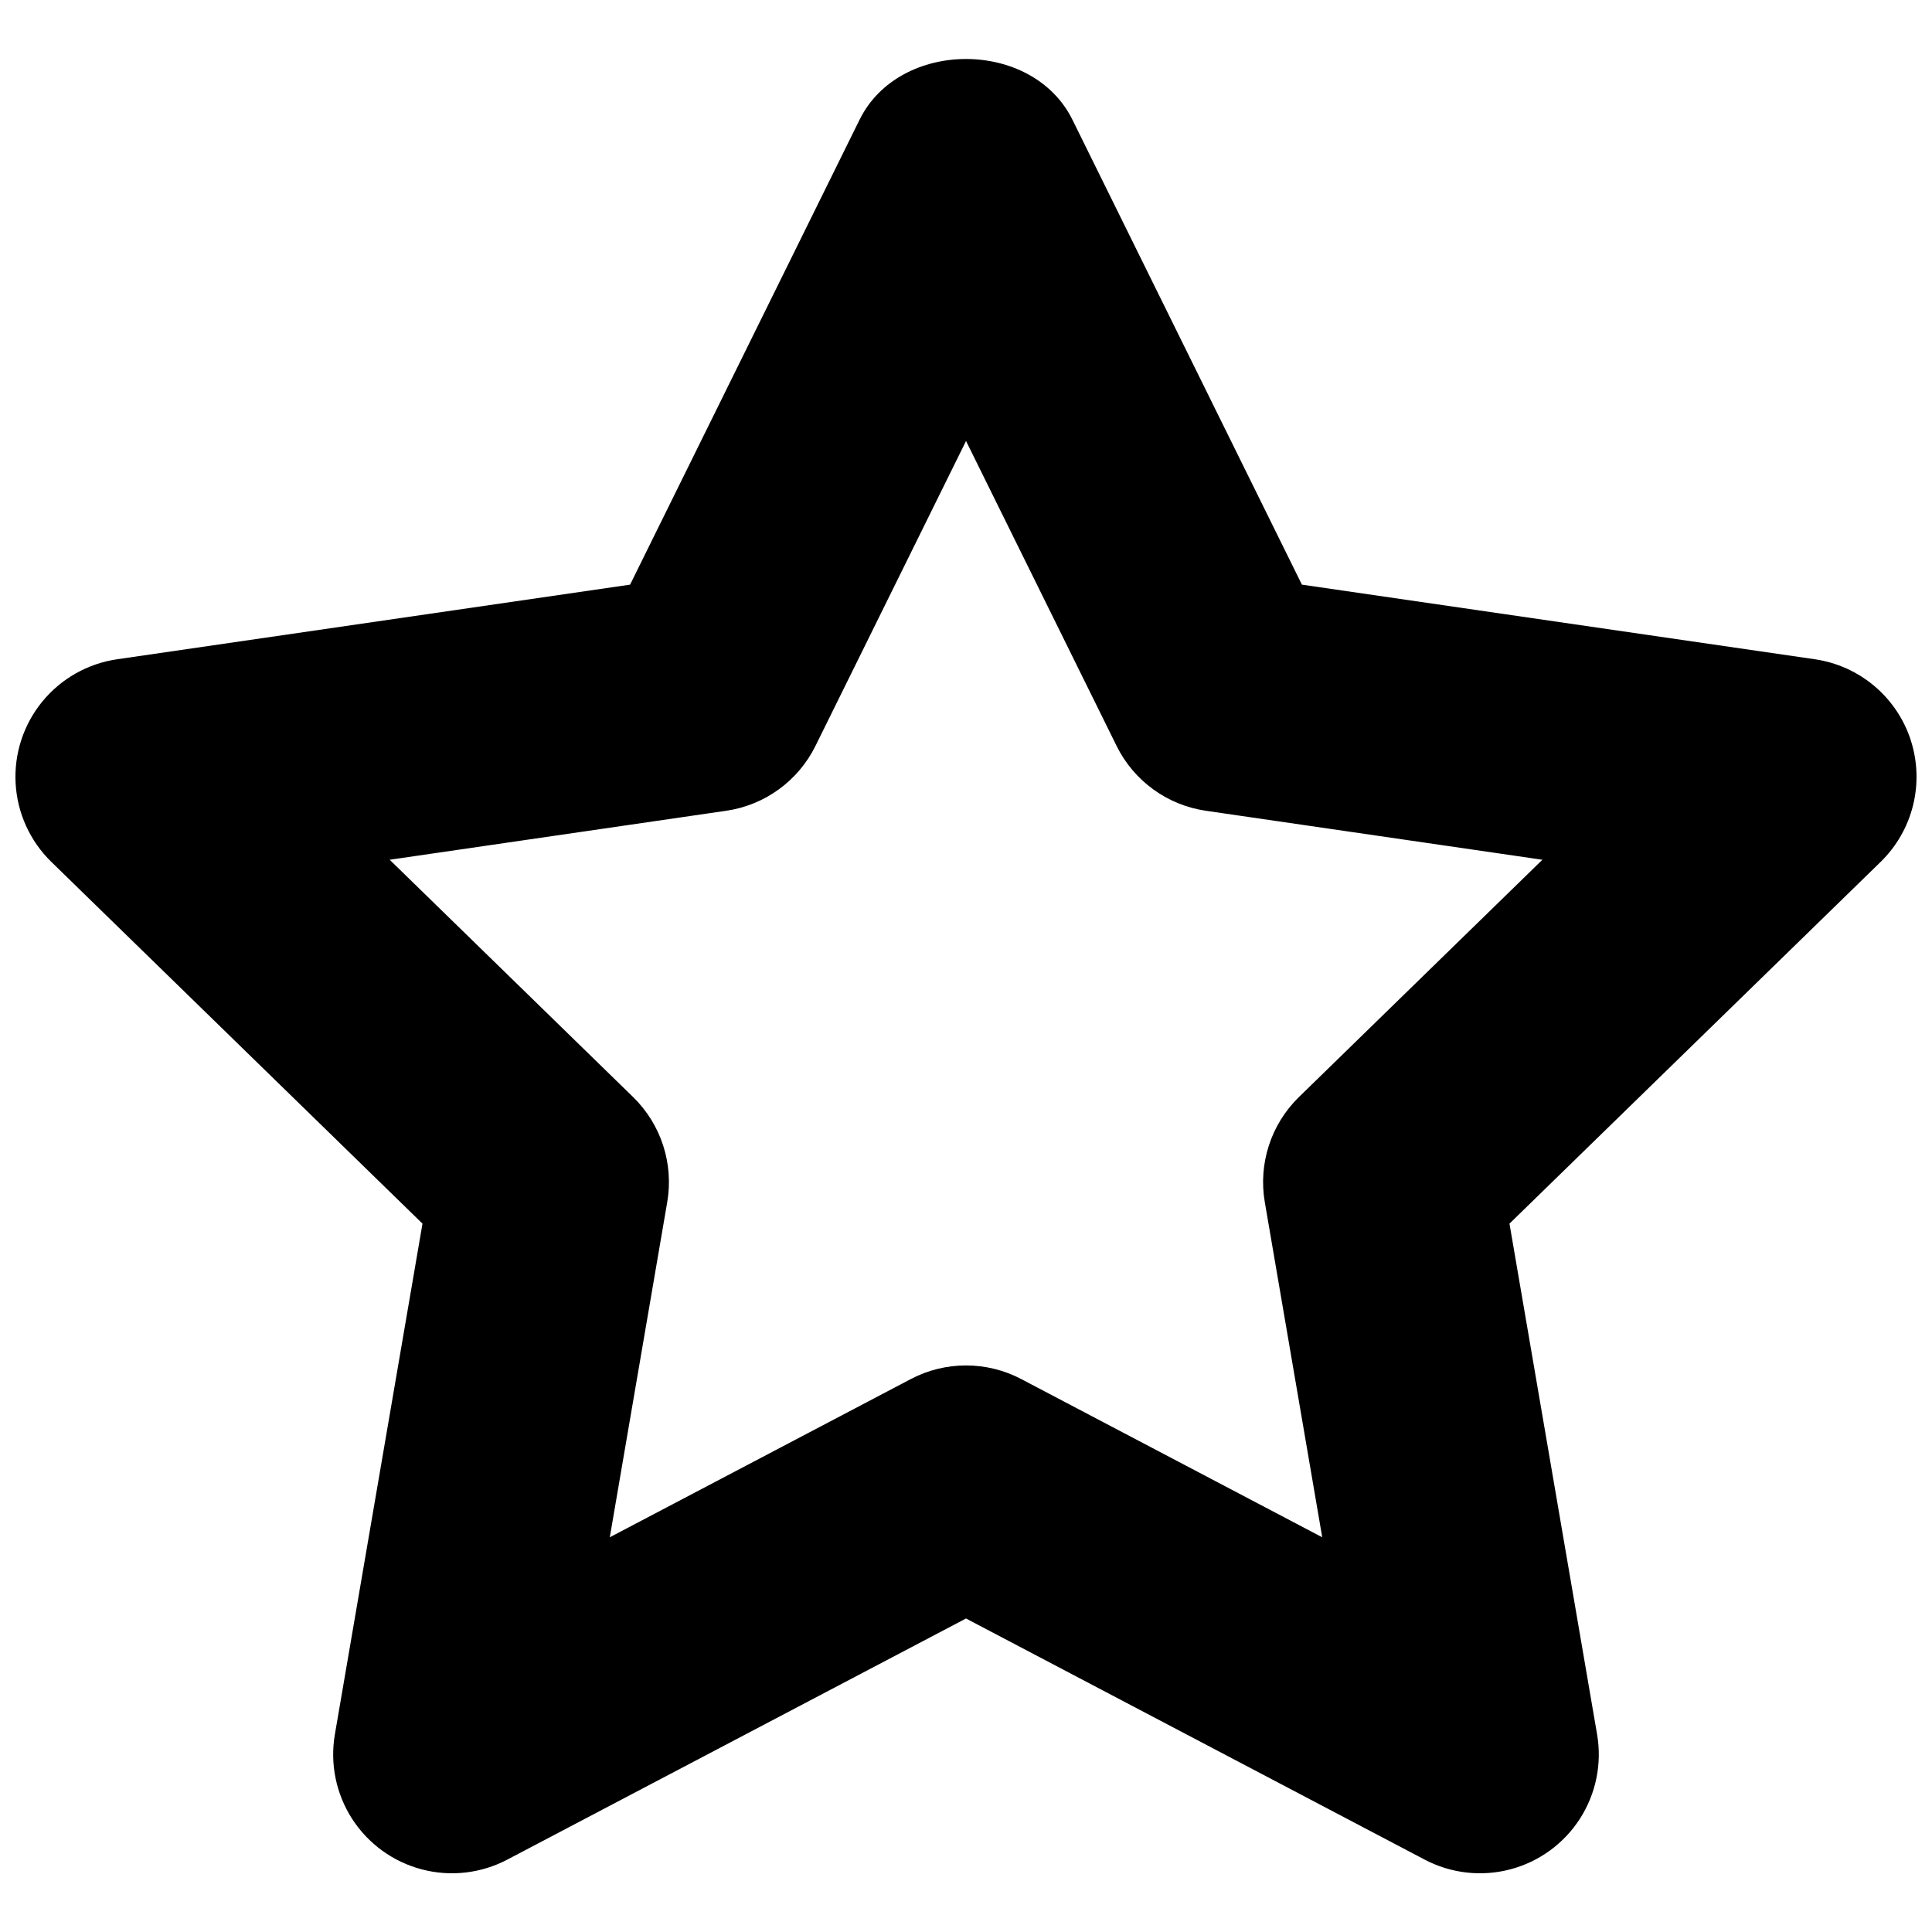 <?xml version="1.0" encoding="UTF-8"?>
<!-- Uploaded to: ICON Repo, www.iconrepo.com, Generator: ICON Repo Mixer Tools -->
<svg width="800px" height="800px" version="1.1" viewBox="144 144 512 512" xmlns="http://www.w3.org/2000/svg">
 <defs>
  <clipPath id="a">
   <path d="m148.09 159h503.81v482h-503.81z"/>
  </clipPath>
 </defs>
 <g clip-path="url(#a)">
  <path d="m650.37 340.14c-1.816-5.59-5.164-10.559-9.656-14.344-4.492-3.789-9.957-6.242-15.773-7.09l-135.92-19.77-60.793-123.16c-10.578-21.523-45.879-21.523-56.457 0l-60.793 123.16-135.92 19.773c-7.789 1.129-14.875 5.133-19.859 11.227-4.981 6.098-7.5 13.836-7.059 21.695 0.445 7.859 3.816 15.27 9.453 20.766l98.371 95.879-23.219 135.36c-1.328 7.762 0.297 15.738 4.559 22.359 4.266 6.621 10.852 11.402 18.465 13.406 7.617 2.004 15.707 1.082 22.672-2.586l121.56-63.898 121.55 63.898c6.969 3.668 15.055 4.59 22.672 2.586 7.613-2.004 14.203-6.785 18.465-13.406 4.262-6.621 5.887-14.598 4.559-22.359l-23.219-135.36 98.375-95.879c4.199-4.102 7.172-9.293 8.578-14.992 1.406-5.699 1.195-11.68-0.617-17.266zm-162.14 94.59c-7.414 7.234-10.797 17.648-9.043 27.859l15.219 88.805-79.73-41.91c-9.184-4.84-20.156-4.84-29.34 0l-79.734 41.91 15.219-88.805c1.754-10.211-1.625-20.625-9.039-27.859l-64.512-62.887 89.145-12.977c10.258-1.48 19.129-7.922 23.707-17.219l39.887-80.781 39.887 80.781h-0.004c4.582 9.297 13.449 15.738 23.711 17.219l89.145 12.977z"/>
 </g>
</svg>